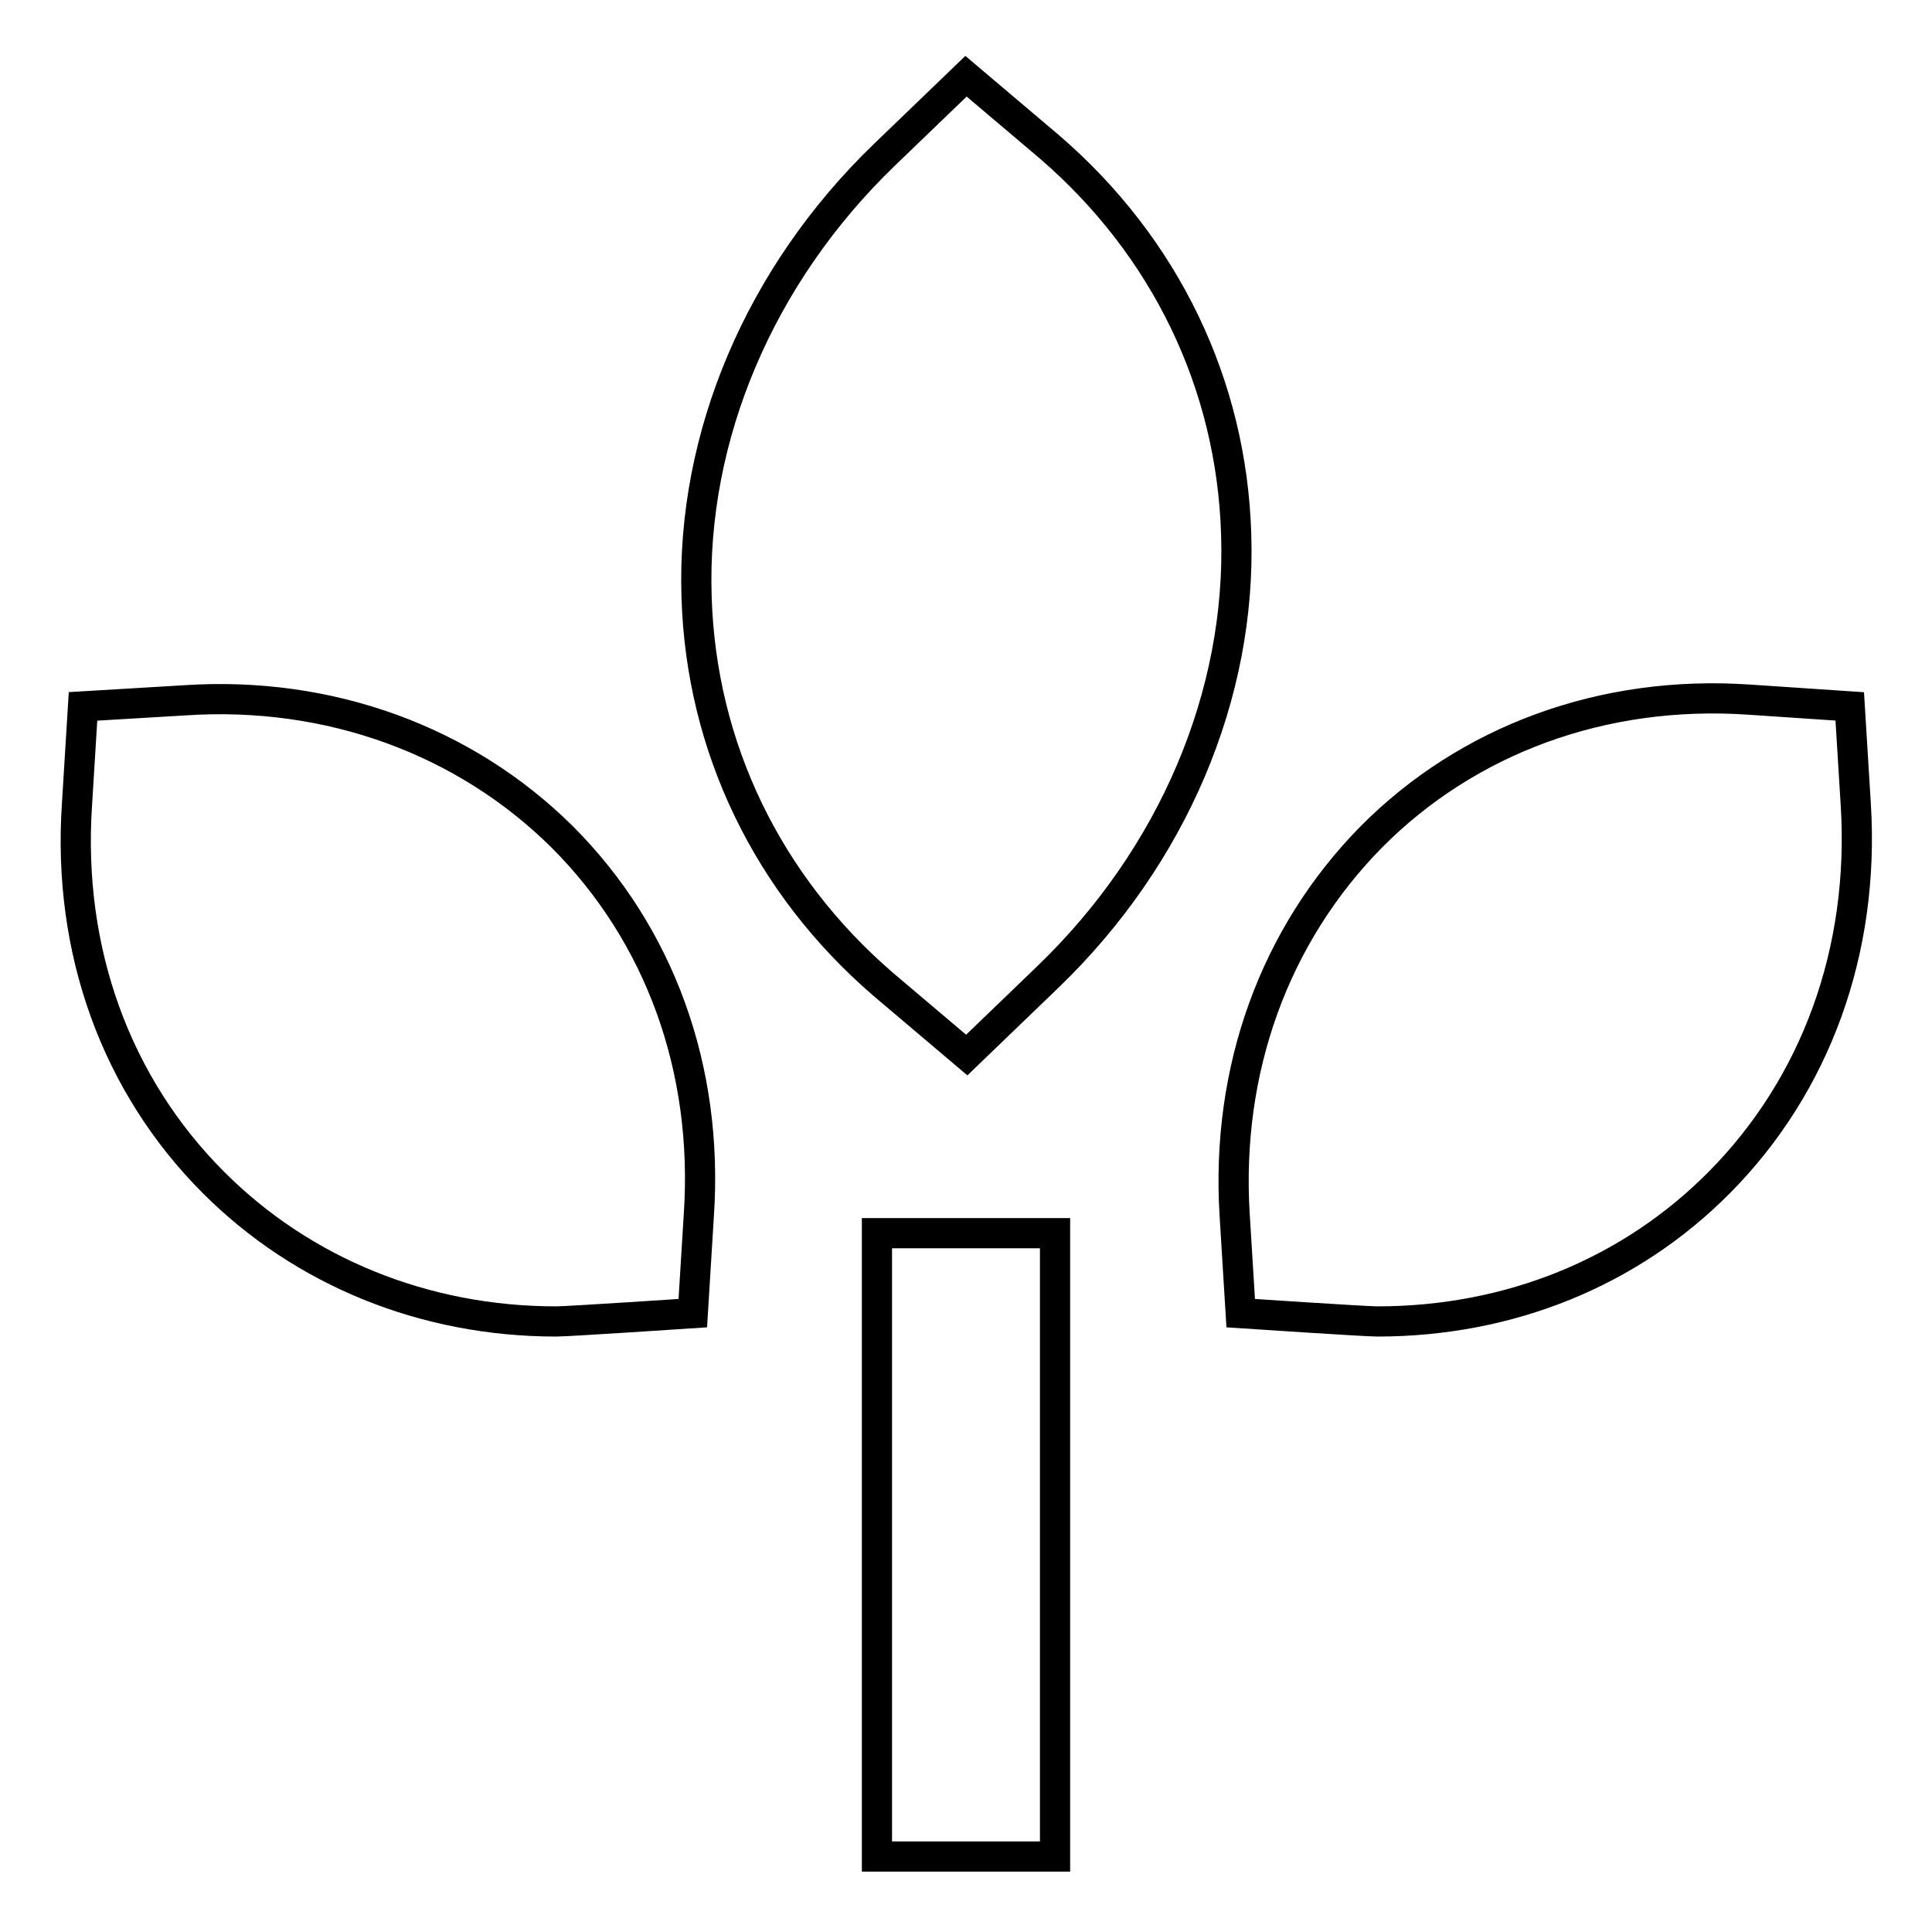 <?xml version="1.0" encoding="utf-8"?>
<!-- Svg Vector Icons : http://www.onlinewebfonts.com/icon -->
<!DOCTYPE svg PUBLIC "-//W3C//DTD SVG 1.1//EN" "http://www.w3.org/Graphics/SVG/1.1/DTD/svg11.dtd">
<svg version="1.1" xmlns="http://www.w3.org/2000/svg" xmlns:xlink="http://www.w3.org/1999/xlink" x="0px" y="0px" viewBox="0 0 256 256" enable-background="new 0 0 256 256" xml:space="preserve">
<g> <path stroke-width="4" fill-opacity="0" stroke="#000000"  d="M116.2,163.4h23.6v82.6h-23.6V163.4z M128.1,139.8l10.8-10.4c16.5-15.9,25.6-37.3,24.9-58.6 c-0.6-19.9-9.4-38.1-24.7-51.3L128,10.1l-10.8,10.4c-16.5,15.9-25.6,37.3-24.9,58.6c0.6,19.9,9.4,38.1,24.7,51.3L128.1,139.8 L128.1,139.8z M24.4,92.8L11,93.6l-0.8,13c-1.3,19.4,5.2,37.2,18.1,50.1c11.8,11.8,27.9,18.4,45.4,18.4c1.6,0,18.1-1.1,18.1-1.1 l0.8-13c1.3-19.4-5.2-37.2-18.1-50.1C61.6,98.1,43.6,91.5,24.4,92.8z M245.9,106.6l-0.8-13l-13.4-0.9c-19.3-1.3-37.2,5.3-50,18.2 c-12.8,13-19.3,30.8-18.1,50.1l0.8,13c0,0,16.5,1.1,18.1,1.1c17.5,0,33.5-6.5,45.3-18.4C240.6,143.8,247.1,126,245.9,106.6z"/></g>
</svg>